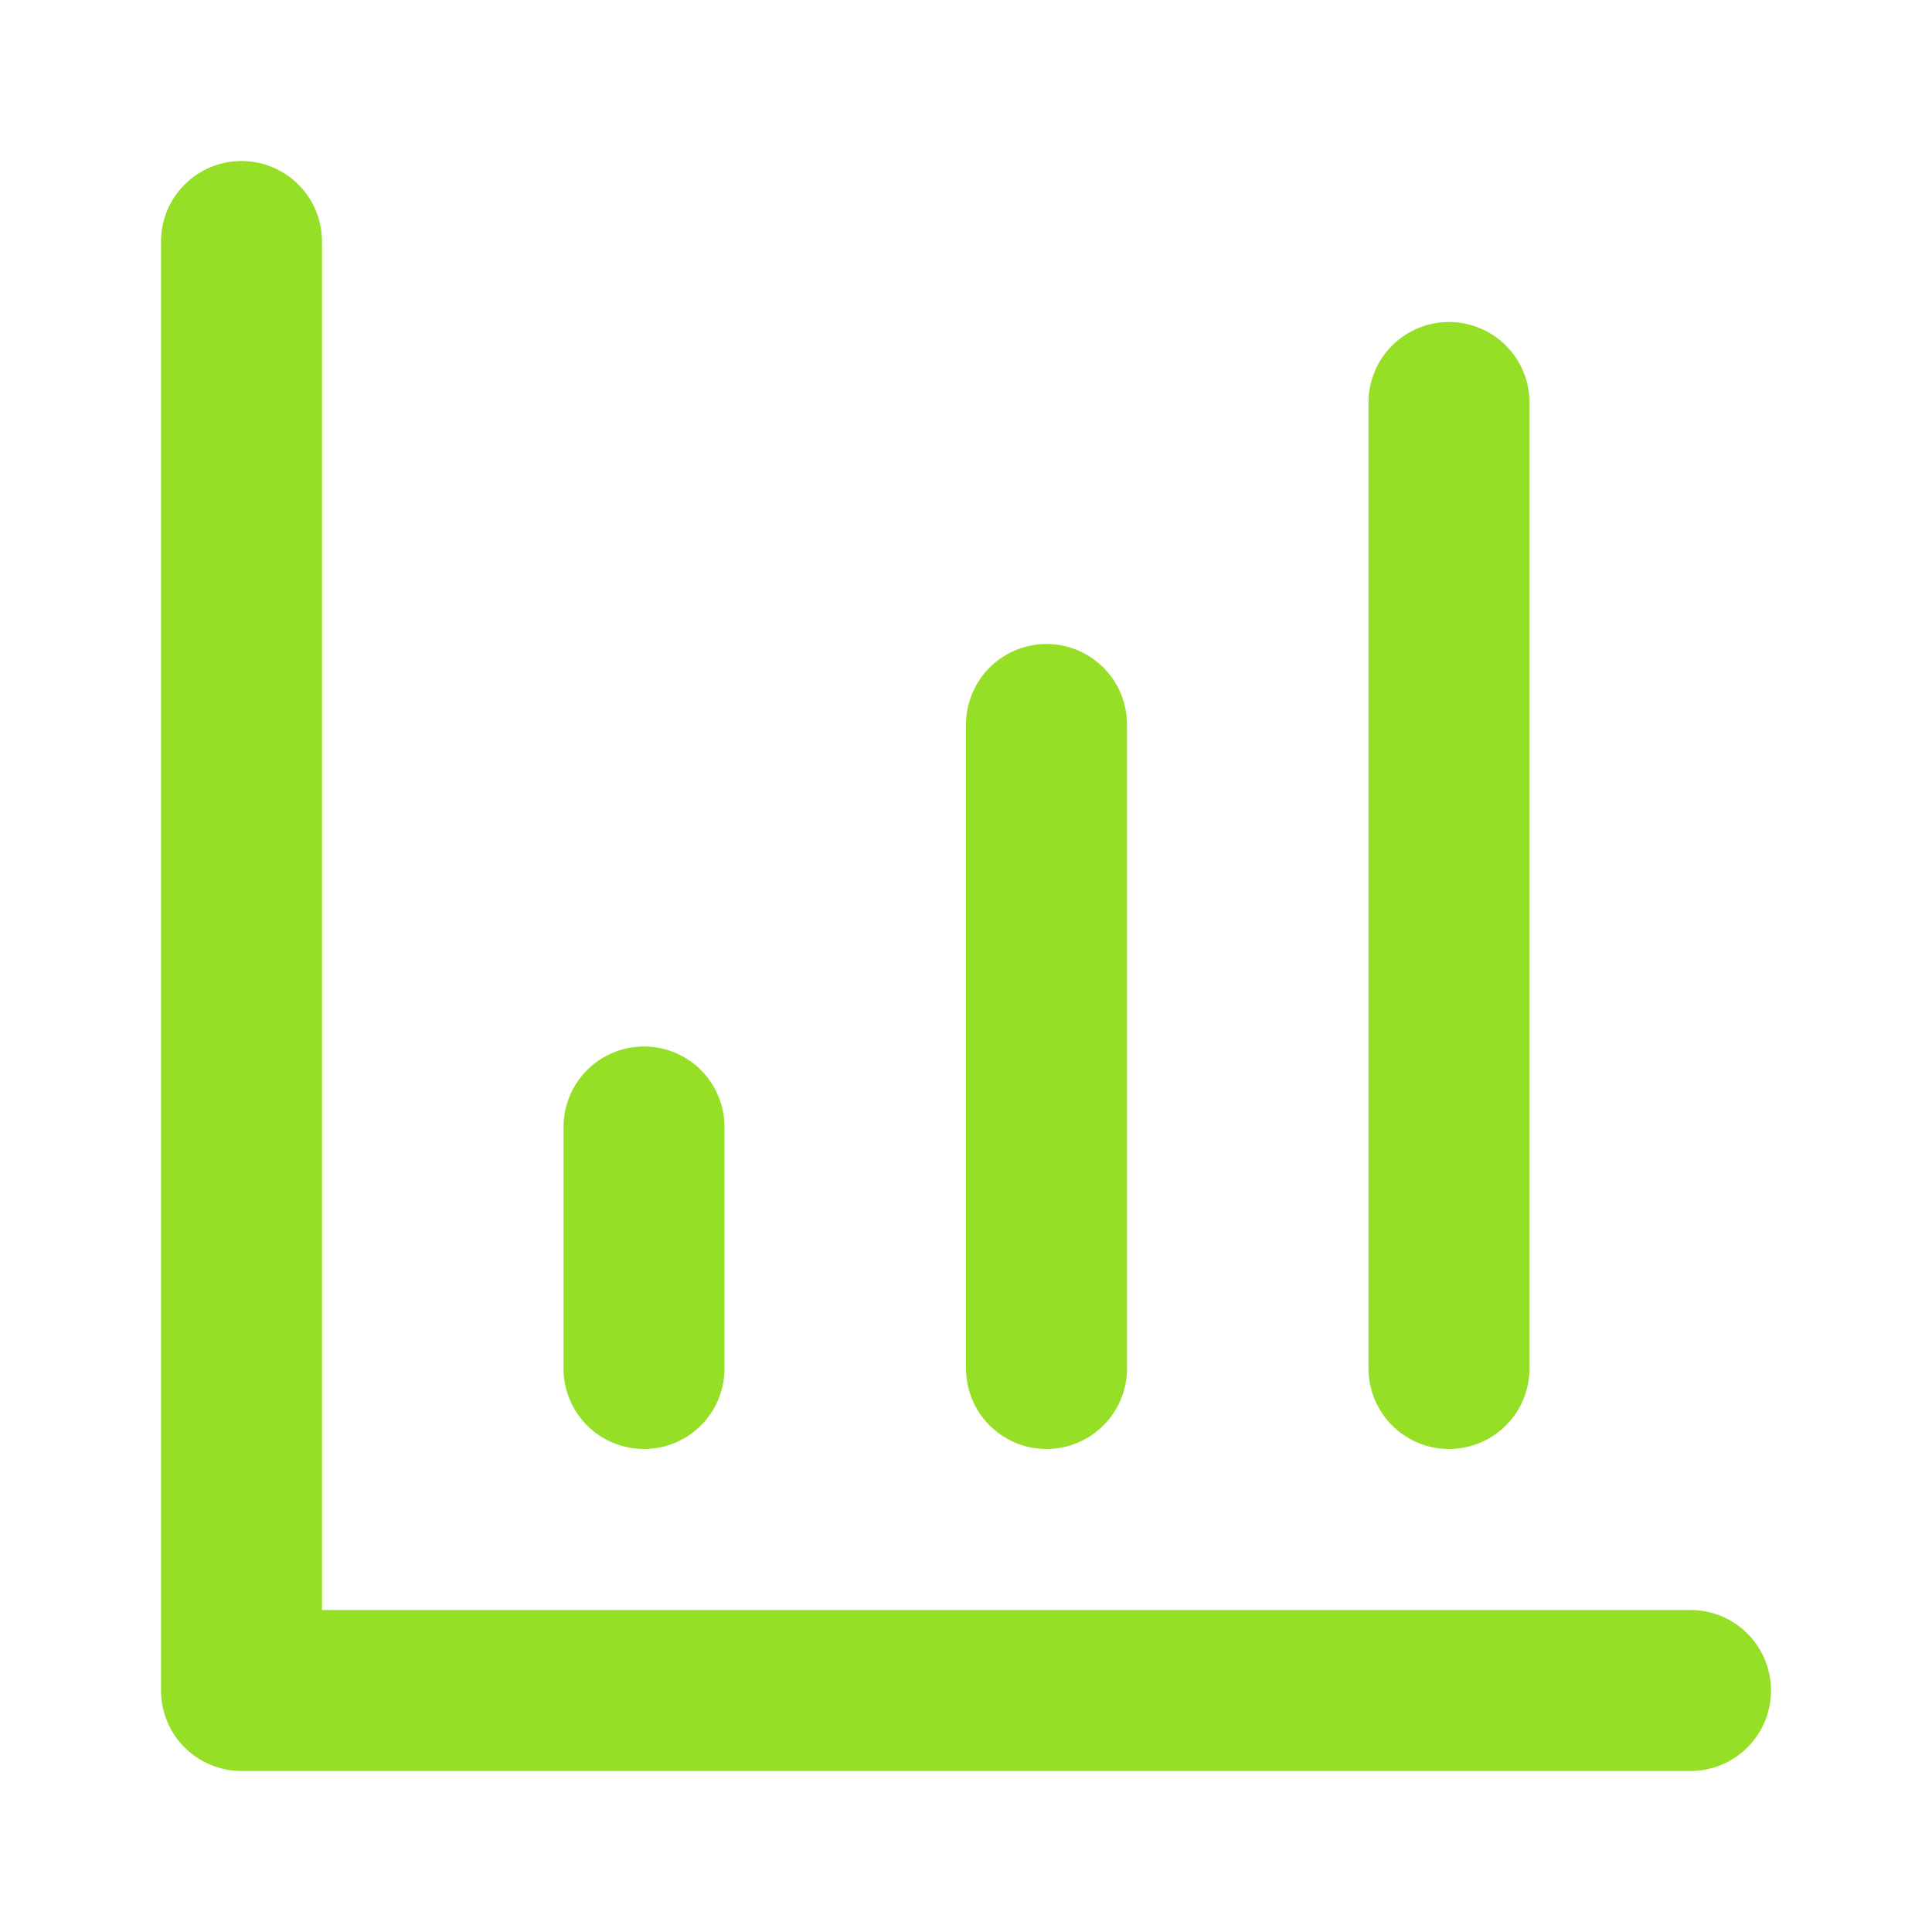 <svg width="24" height="24" viewBox="0 0 24 24" fill="none" xmlns="http://www.w3.org/2000/svg">
<path d="M3 3V21H21" stroke="#95DF26" stroke-width="2" stroke-linecap="round" stroke-linejoin="round"/>
<path d="M13 17V9" stroke="#95DF26" stroke-width="2" stroke-linecap="round" stroke-linejoin="round"/>
<path d="M18 17V5" stroke="#95DF26" stroke-width="2" stroke-linecap="round" stroke-linejoin="round"/>
<path d="M8 17V14" stroke="#95DF26" stroke-width="2" stroke-linecap="round" stroke-linejoin="round"/>
</svg>
